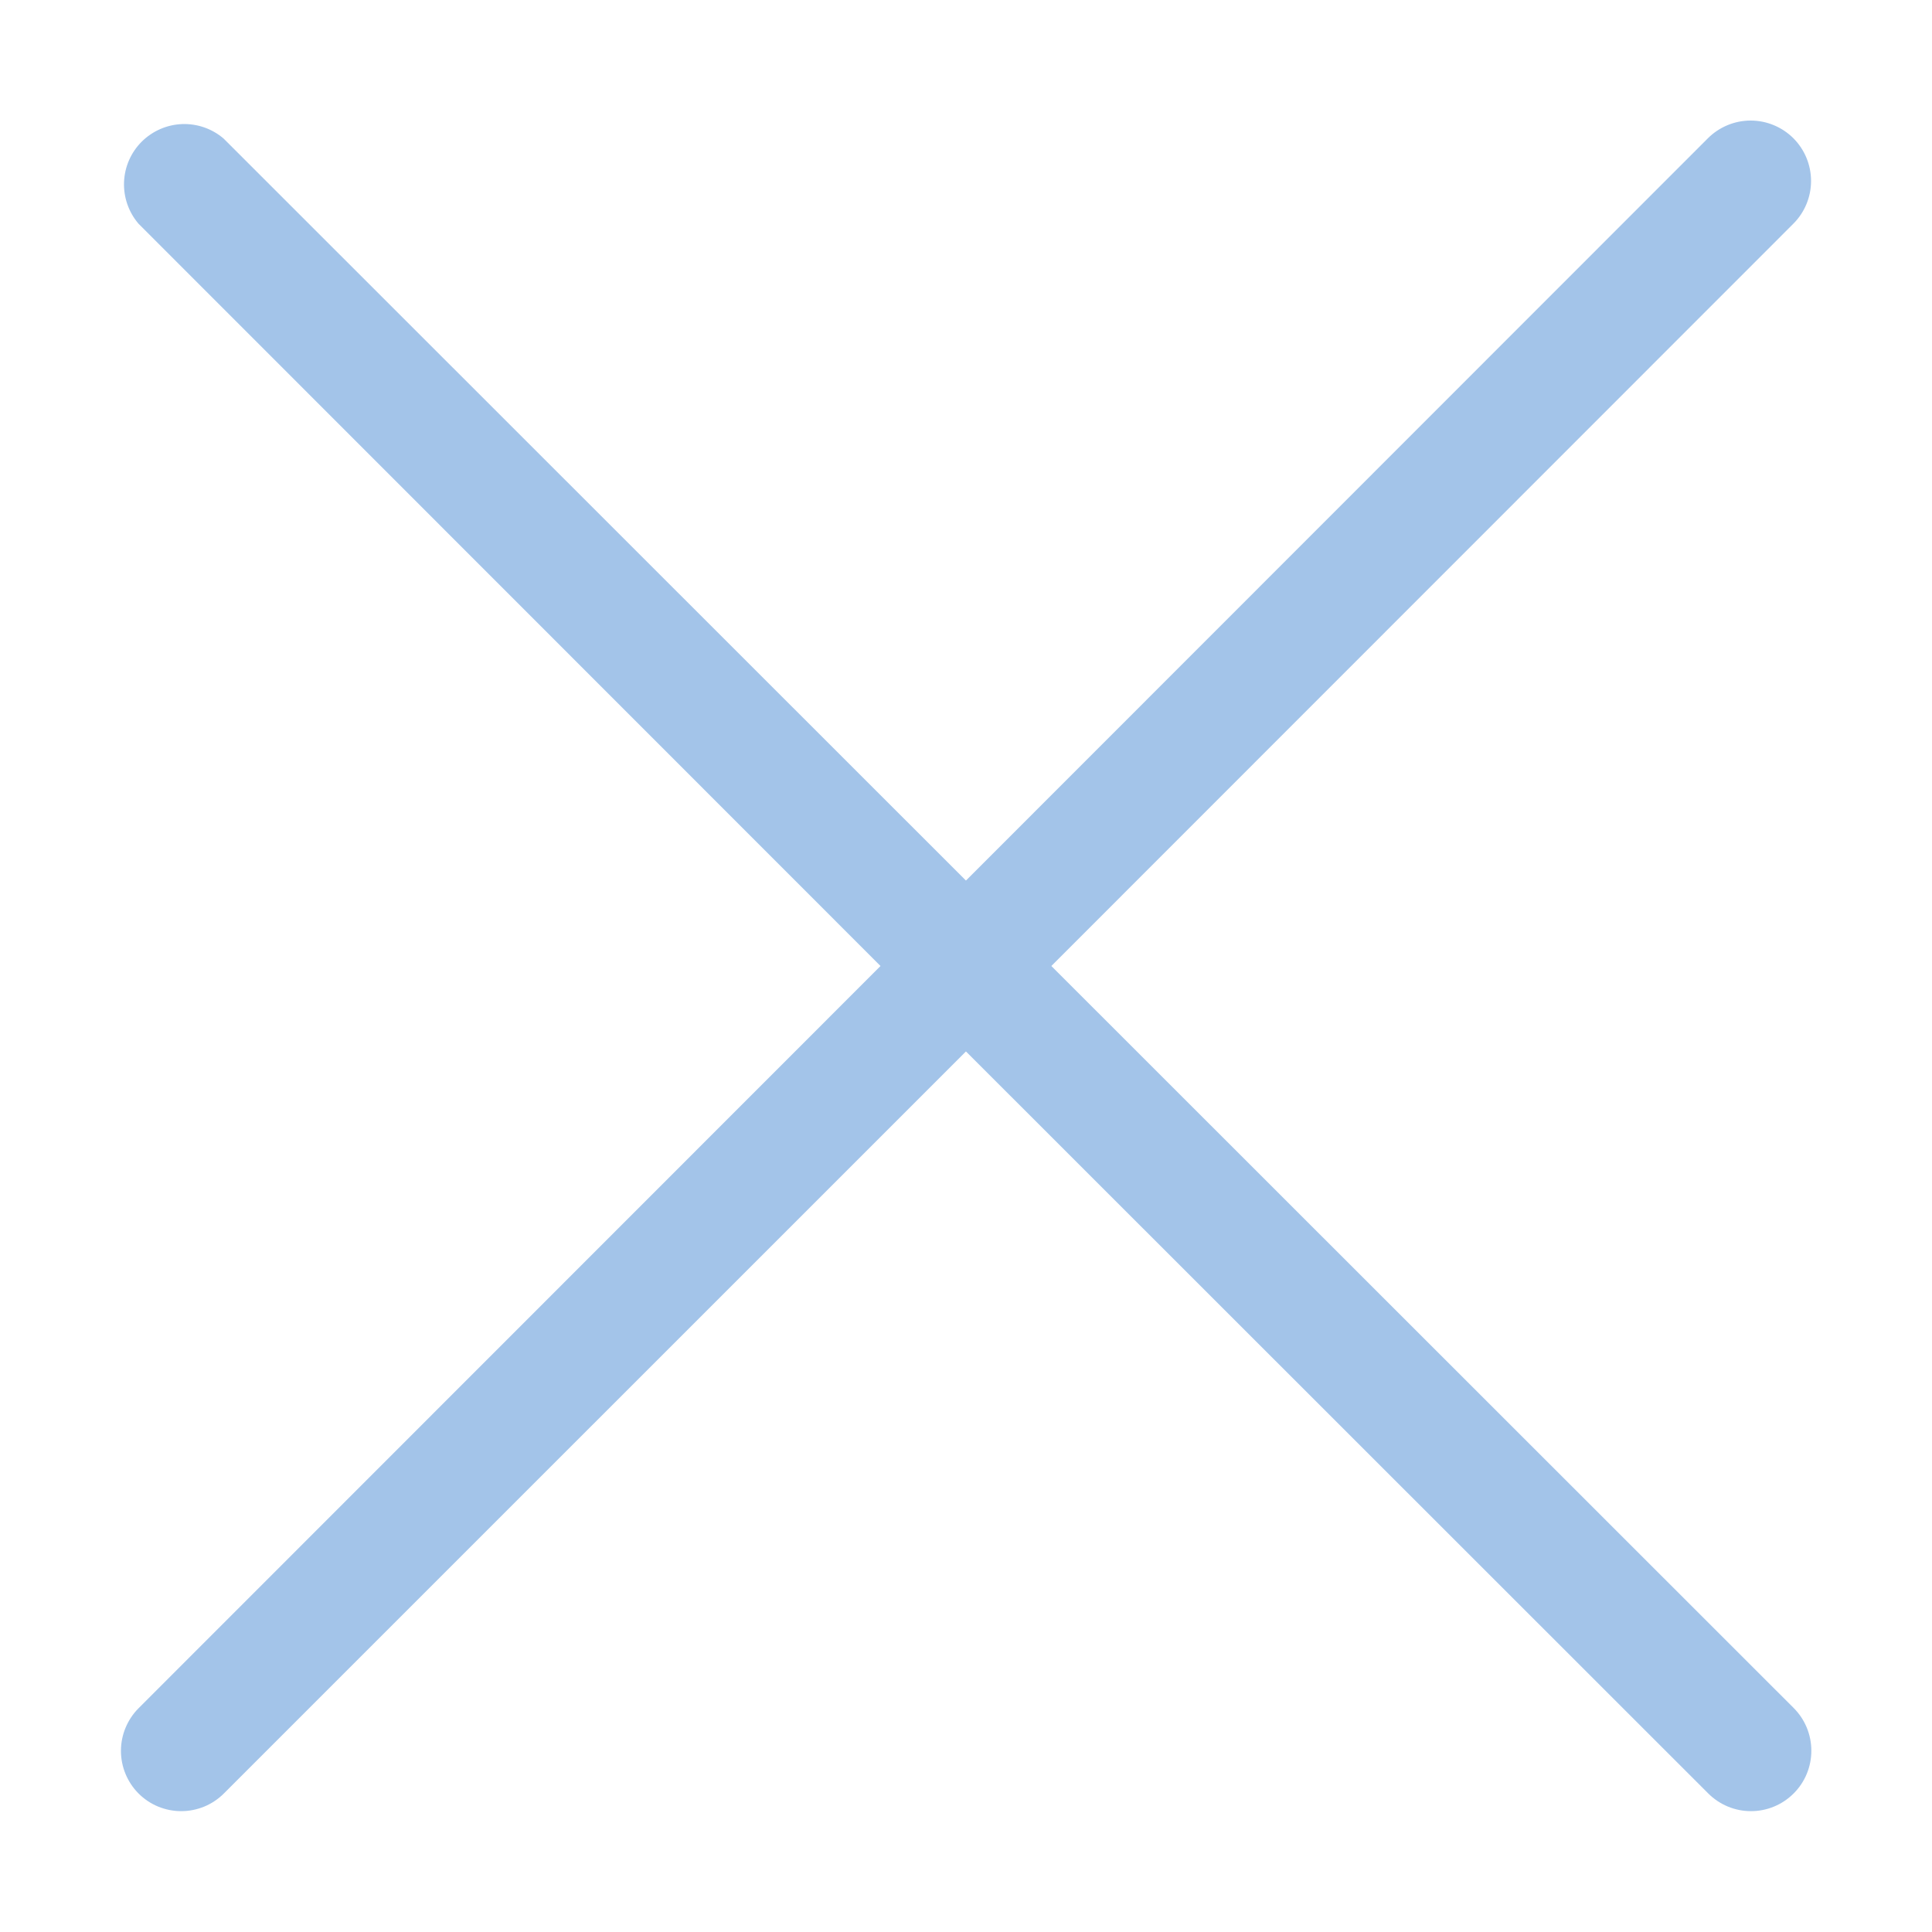 <?xml version="1.0" encoding="UTF-8"?> <svg xmlns="http://www.w3.org/2000/svg" width="40" height="40" viewBox="0 0 40 40" fill="none"><path d="M2.867 37.131C2.983 37.247 3.121 37.34 3.273 37.403C3.425 37.465 3.587 37.498 3.752 37.498C3.916 37.498 4.079 37.465 4.23 37.403C4.382 37.34 4.52 37.247 4.636 37.131L19.999 21.769L35.367 37.131C35.602 37.366 35.92 37.498 36.252 37.498C36.584 37.498 36.902 37.366 37.136 37.131C37.371 36.897 37.502 36.578 37.502 36.247C37.502 35.915 37.371 35.597 37.136 35.362L21.767 20L37.13 4.631C37.364 4.397 37.496 4.078 37.496 3.747C37.496 3.415 37.364 3.097 37.13 2.862C36.895 2.628 36.577 2.496 36.245 2.496C35.914 2.496 35.596 2.628 35.361 2.862L19.999 18.231L4.63 2.869C4.391 2.664 4.083 2.557 3.769 2.569C3.454 2.581 3.156 2.712 2.933 2.934C2.71 3.157 2.58 3.455 2.568 3.77C2.556 4.084 2.663 4.392 2.867 4.631L18.23 20L2.867 35.369C2.635 35.603 2.504 35.92 2.504 36.25C2.504 36.58 2.635 36.897 2.867 37.131Z" fill="#A3C4E9"></path></svg> 